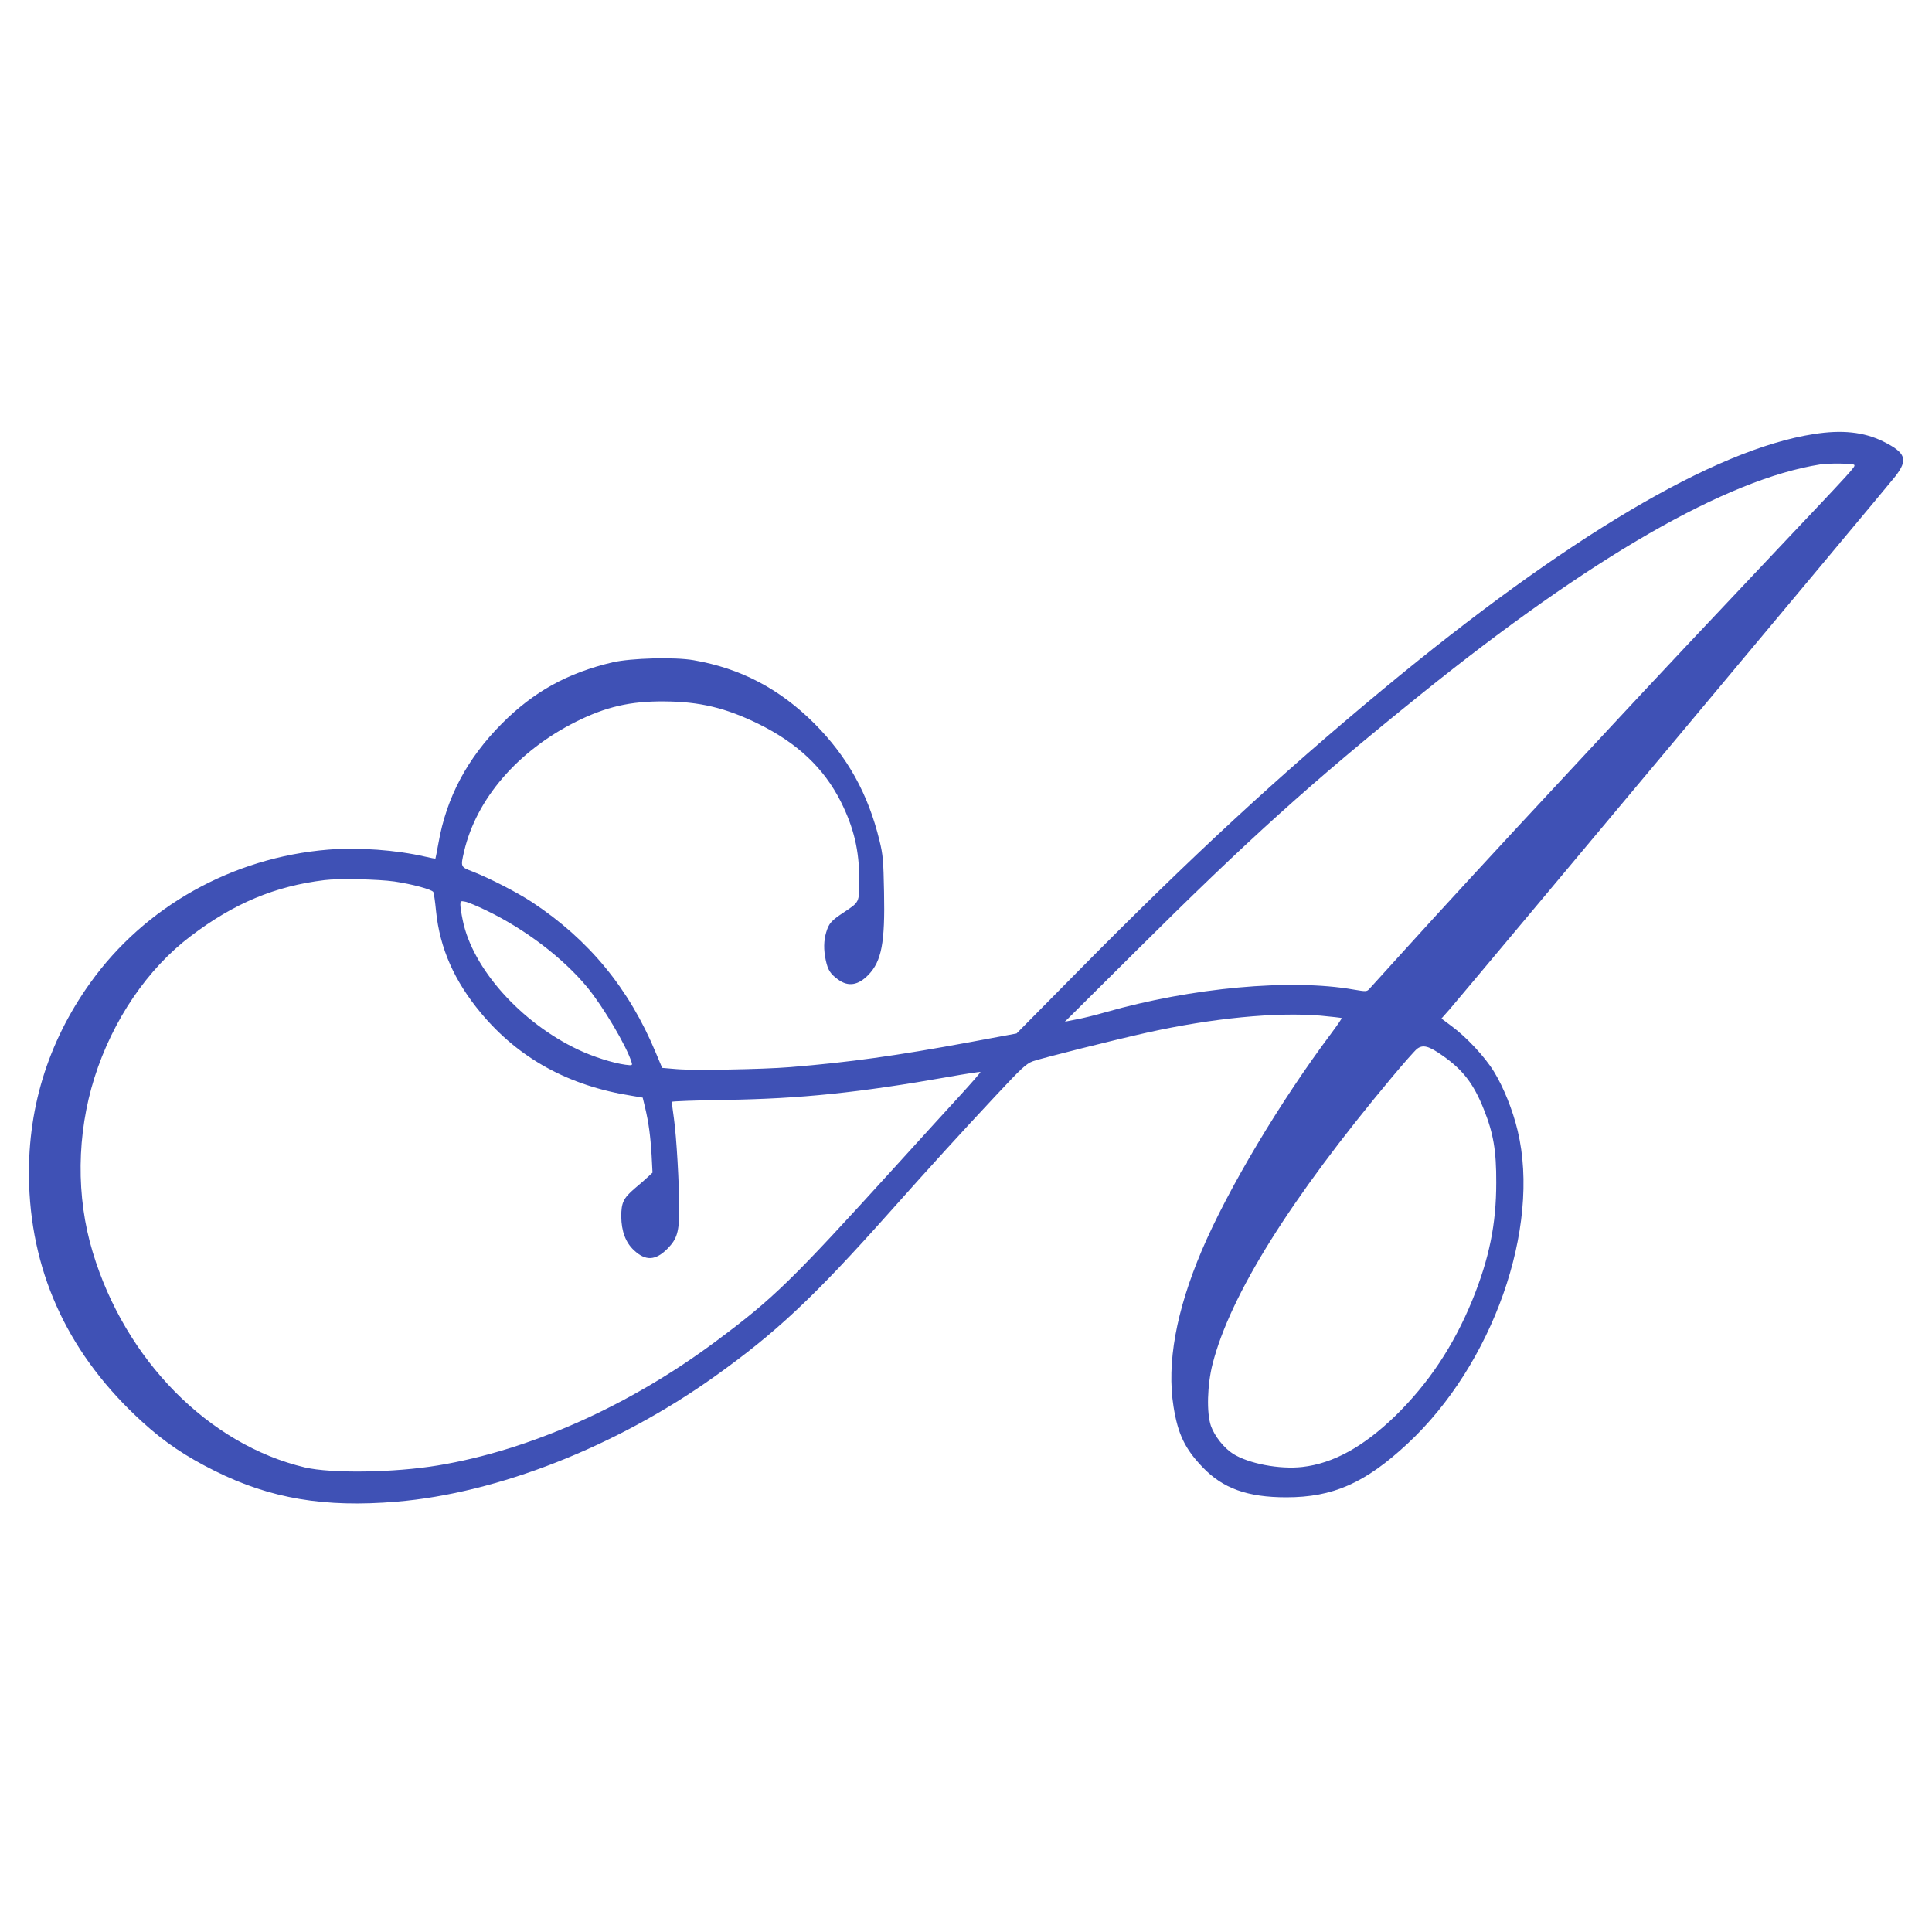 <?xml version="1.0" standalone="no"?>
<!DOCTYPE svg PUBLIC "-//W3C//DTD SVG 20010904//EN"
 "http://www.w3.org/TR/2001/REC-SVG-20010904/DTD/svg10.dtd">
<svg version="1.0" xmlns="http://www.w3.org/2000/svg"
 width="1280pt" height="1280pt" viewBox="0 0 1280 1280"
 preserveAspectRatio="xMidYMid meet">
<g transform="translate(0,1280) scale(0.1,-0.1)"
fill="#3f51b5" stroke="none">
<path d="M12016 9924 c-657 -102 -1642 -686 -2856 -1693 -688 -571 -1263
-1102 -2014 -1862 l-411 -416 -307 -57 c-492 -91 -801 -134 -1193 -166 -182
-15 -642 -23 -754 -13 l-94 8 -42 100 c-177 426 -442 748 -820 998 -99 65
-280 158 -392 202 -83 32 -82 30 -58 135 82 348 354 664 740 858 199 99 360
137 585 135 235 -1 409 -43 625 -149 258 -127 433 -293 545 -514 87 -174 123
-324 123 -523 -1 -147 2 -142 -103 -212 -83 -55 -98 -72 -116 -131 -17 -57
-18 -115 -3 -186 14 -65 30 -90 82 -128 67 -49 133 -38 200 31 88 91 111 214
104 549 -4 207 -7 247 -30 340 -75 310 -212 556 -431 776 -231 231 -489 366
-801 420 -125 22 -414 14 -536 -14 -298 -70 -523 -194 -734 -406 -229 -230
-367 -489 -420 -791 -10 -55 -19 -101 -20 -103 -2 -2 -31 4 -66 12 -195 45
-443 63 -644 47 -635 -52 -1215 -376 -1578 -884 -284 -397 -421 -849 -404
-1337 21 -609 273 -1137 749 -1570 148 -135 288 -229 481 -325 369 -184 727
-244 1204 -204 669 56 1454 364 2103 826 410 292 659 525 1165 1093 269 302
471 524 703 772 171 183 200 210 245 227 56 20 533 140 758 190 432 96 855
137 1149 112 74 -7 136 -14 139 -16 2 -2 -28 -46 -66 -97 -341 -455 -688
-1036 -861 -1443 -170 -401 -233 -747 -187 -1035 29 -182 76 -279 192 -400
134 -141 298 -200 555 -200 309 0 522 94 802 354 566 525 885 1431 731 2074
-33 139 -94 289 -157 392 -60 98 -181 228 -280 301 l-68 51 54 61 c107 124
2901 3464 2953 3531 86 111 71 156 -82 232 -127 62 -271 78 -459 48z m269
-204 c8 -13 0 -21 -520 -571 -462 -489 -766 -812 -1070 -1139 -110 -118 -290
-312 -400 -430 -321 -344 -774 -836 -999 -1085 -115 -126 -216 -238 -225 -248
-16 -17 -22 -17 -104 -3 -416 73 -1070 13 -1642 -150 -66 -19 -154 -41 -195
-48 l-75 -15 460 457 c761 757 1165 1121 1900 1713 1125 907 2023 1424 2645
1522 55 9 219 7 225 -3z m-9673 -2760 c117 -17 250 -53 259 -70 4 -8 12 -65
18 -127 25 -245 120 -461 297 -674 251 -301 581 -483 1001 -549 l71 -12 16
-66 c24 -102 35 -186 43 -314 l6 -117 -30 -28 c-16 -15 -55 -50 -87 -76 -76
-65 -90 -95 -90 -187 1 -97 29 -173 85 -224 77 -72 143 -68 222 12 63 64 77
112 77 261 0 168 -18 479 -35 600 -8 58 -15 108 -15 111 0 4 163 10 363 13
492 8 874 47 1475 153 112 20 205 34 208 32 2 -2 -56 -69 -129 -149 -73 -79
-271 -297 -441 -484 -684 -753 -801 -867 -1181 -1150 -575 -429 -1234 -723
-1845 -824 -290 -48 -704 -54 -880 -13 -638 151 -1191 712 -1406 1427 -111
366 -106 782 12 1156 121 382 352 722 639 938 286 217 557 330 885 370 91 12
356 6 462 -9z m608 -191 c260 -125 510 -316 670 -509 107 -130 262 -392 294
-497 7 -22 6 -23 -41 -17 -82 11 -214 53 -313 100 -380 180 -699 537 -764 856
-9 42 -16 89 -16 104 0 25 2 26 33 20 17 -3 79 -29 137 -57z m6338 -963 c134
-94 205 -186 272 -354 64 -159 84 -276 83 -487 0 -275 -46 -502 -159 -780
-124 -302 -289 -550 -510 -766 -212 -205 -412 -315 -616 -338 -151 -17 -356
22 -460 88 -59 38 -121 116 -145 183 -30 86 -25 273 11 413 117 456 513 1090
1183 1892 79 95 156 182 171 194 39 30 78 20 170 -45z"/>
</g>
</svg>
